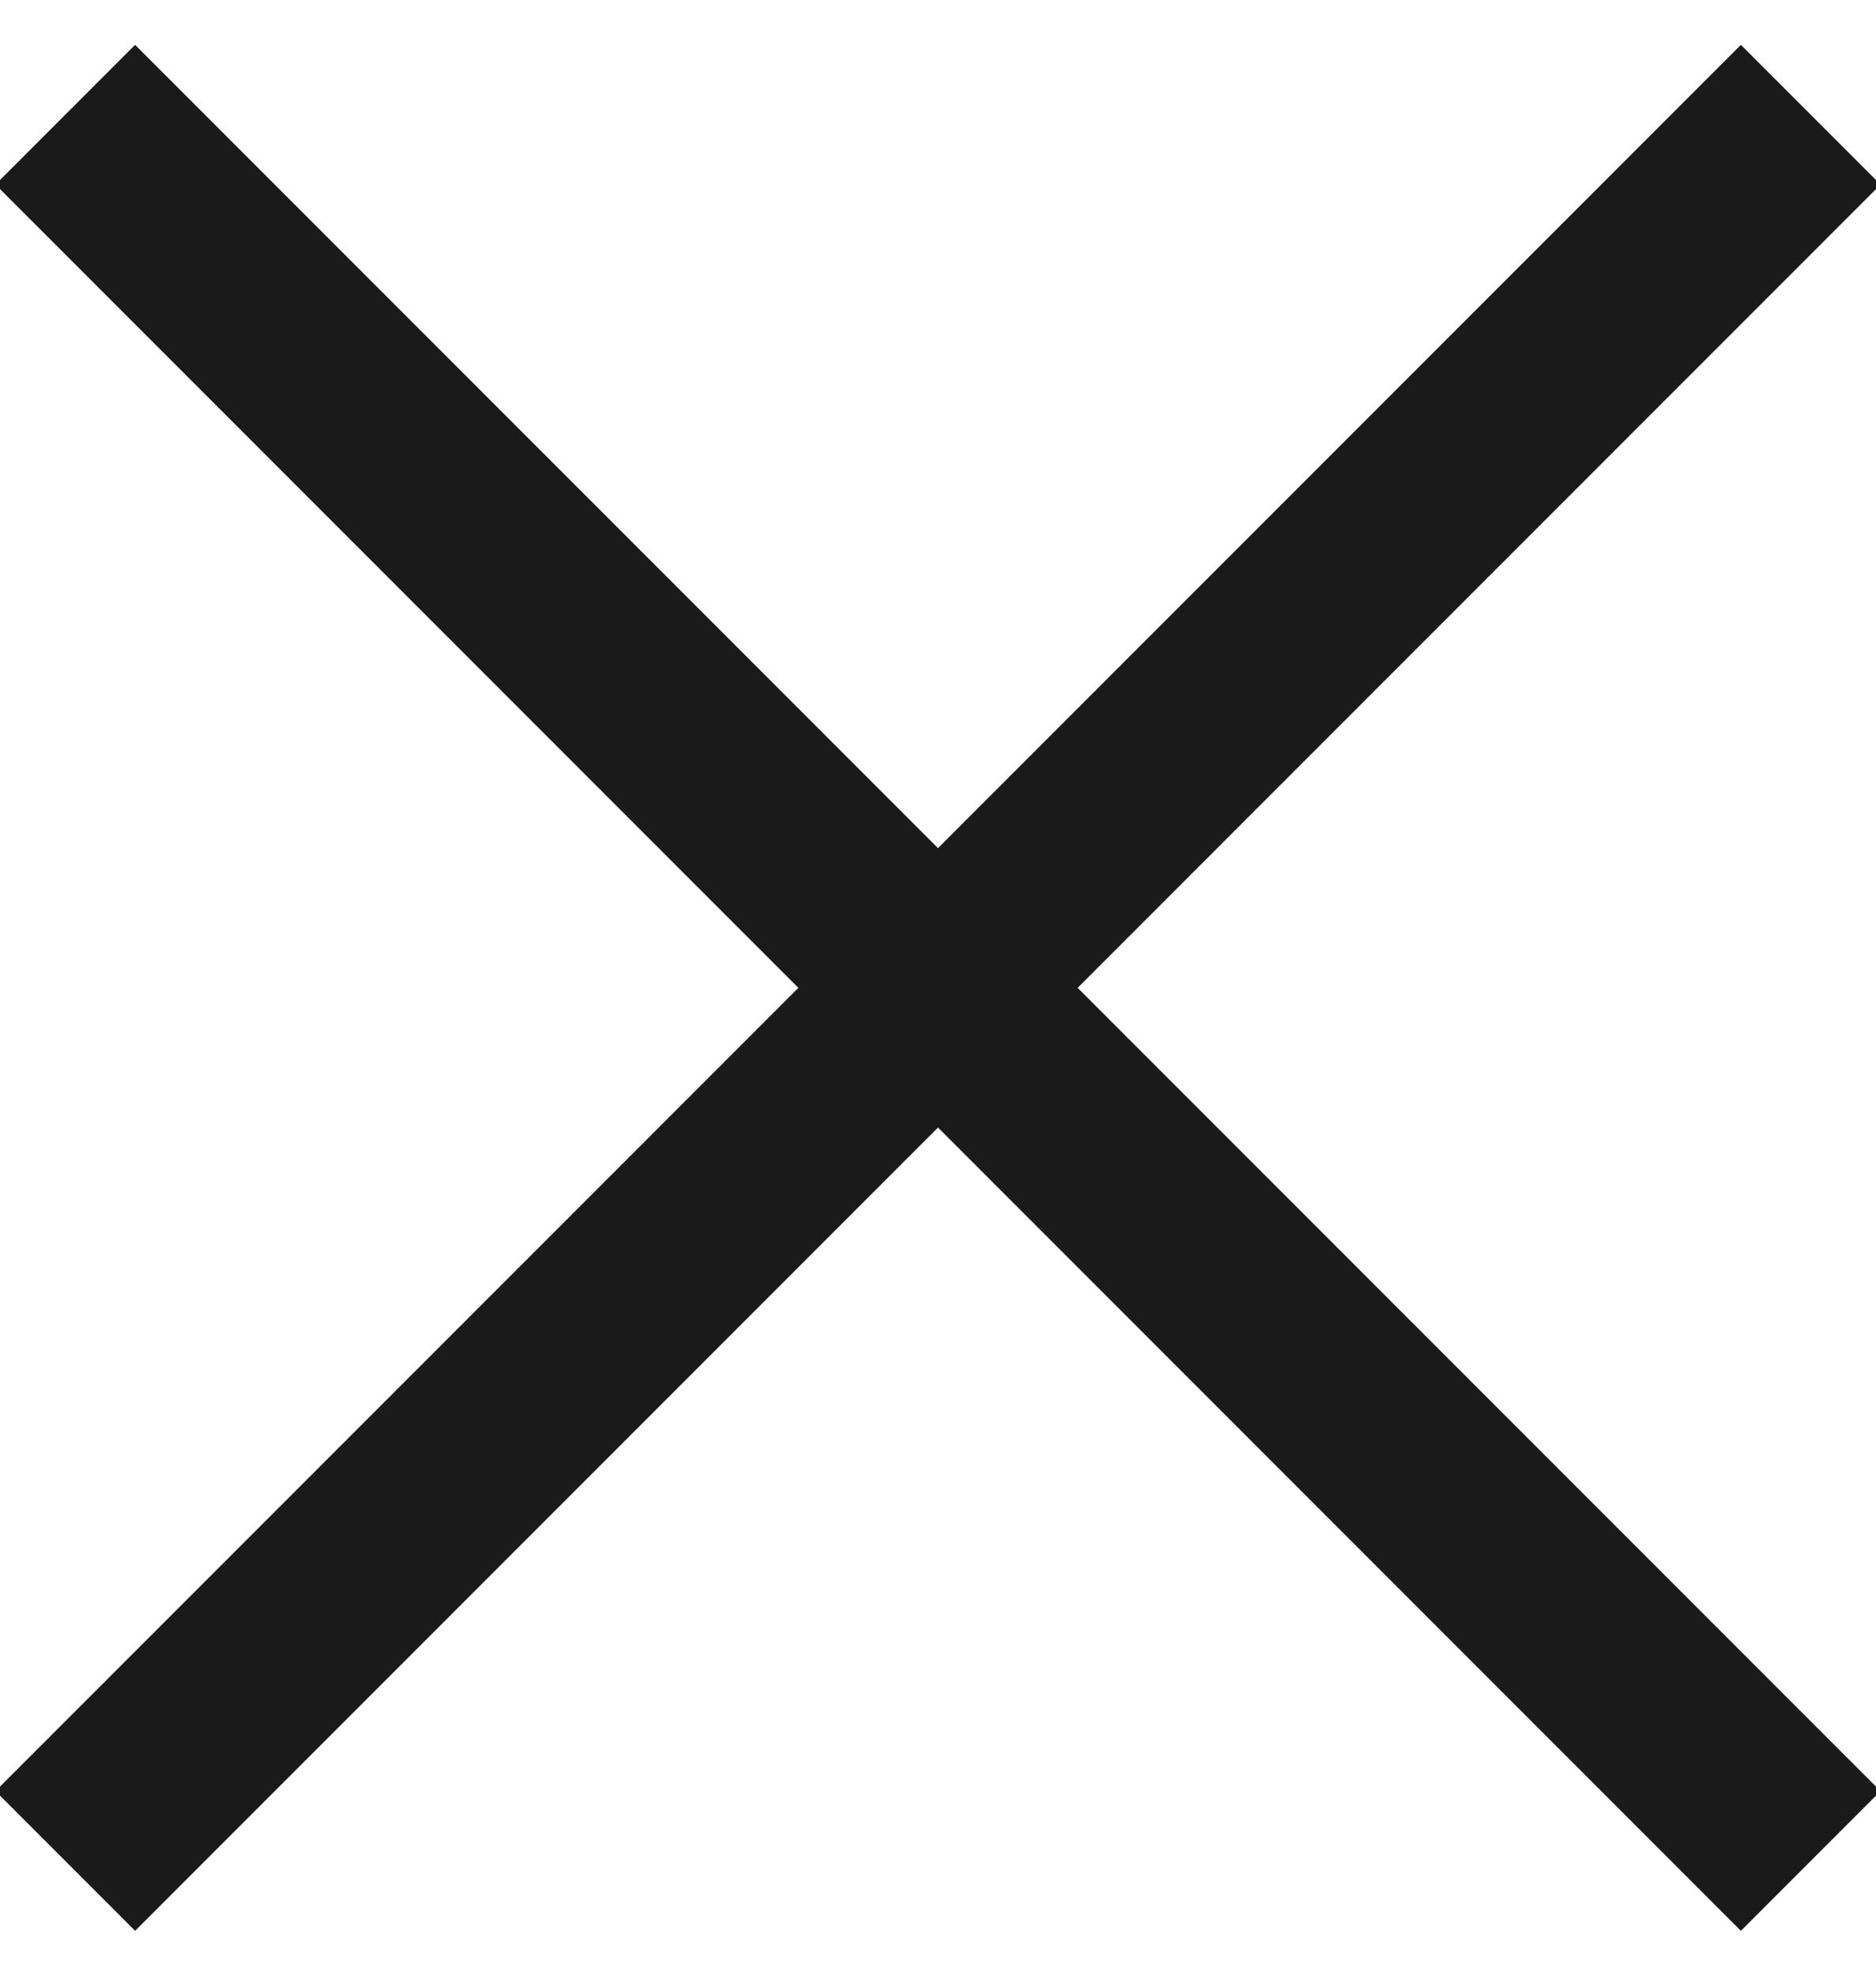 
<svg width="19px" height="20px" viewBox="0 0 19 20" version="1.1" xmlns="http://www.w3.org/2000/svg" xmlns:xlink="http://www.w3.org/1999/xlink">
    <!-- Generator: Sketch 48.2 (47327) - http://www.bohemiancoding.com/sketch -->
    <desc>Created with Sketch.</desc>
    <defs></defs>
    <g id="Symbols" stroke="none" stroke-width="1" fill="none" fill-rule="evenodd">
        <g id="Header-Copy" transform="translate(-1320, -53)" fill="#1A1A1A">
            <g id="Group-3" transform="translate(1319, 53)">
                <rect id="Rectangle-5-Copy" transform="translate(10.5, 10) rotate(315) translate(-10.5, -10) " x="-2" y="9" width="25" height="2"></rect>
                <rect id="Rectangle-5-Copy-2" transform="translate(10.5, 10) rotate(45) translate(-10.5, -10) " x="-2" y="9" width="25" height="2"></rect>
            </g>
        </g>
    </g>
</svg>